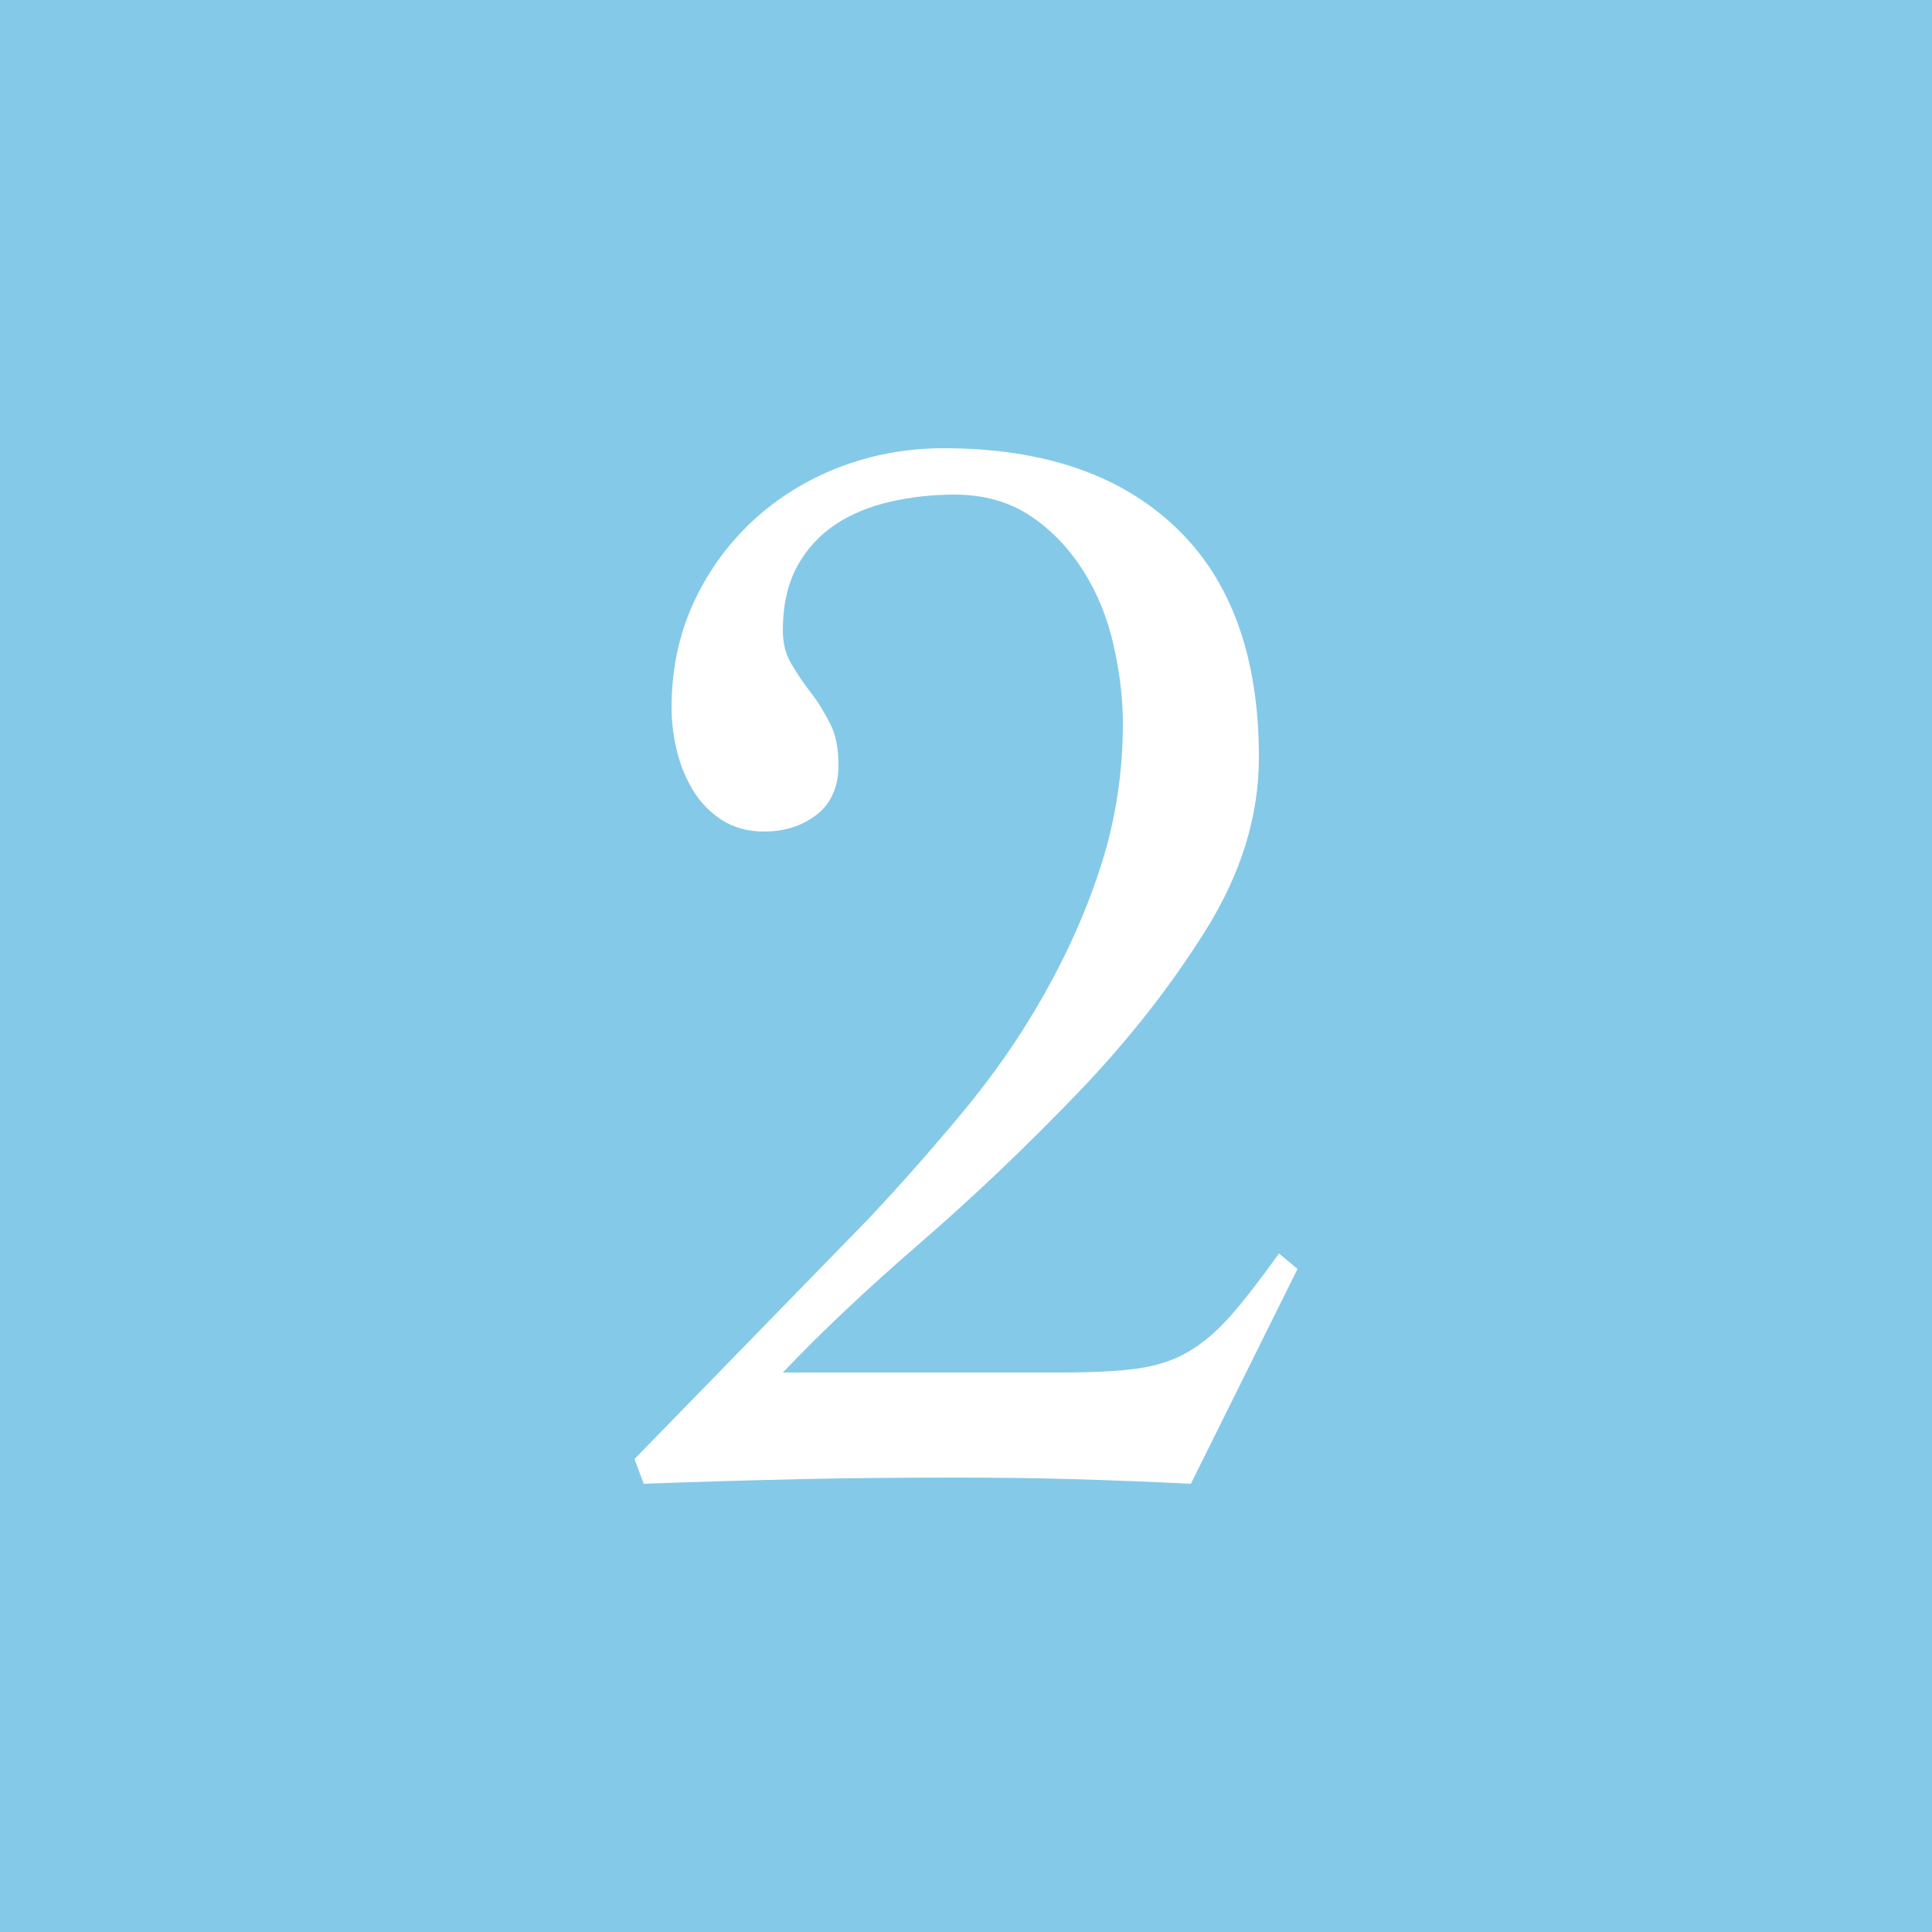 <?xml version="1.0" encoding="UTF-8"?><svg id="_レイヤー_2" xmlns="http://www.w3.org/2000/svg" viewBox="0 0 50 50"><defs><style>.cls-1{fill:#fff;}.cls-1,.cls-2{stroke-width:0px;}.cls-2{fill:#85c9e8;}</style></defs><g id="_レイヤー_1-2"><rect class="cls-2" width="50" height="50"/><path class="cls-1" d="m16.42,37.76l6.04-6.2c.83-.88,1.64-1.8,2.44-2.76s1.51-1.98,2.12-3.06,1.11-2.2,1.48-3.36c.37-1.16.56-2.38.56-3.66,0-.64-.08-1.31-.24-2.02-.16-.71-.42-1.35-.78-1.92-.36-.57-.81-1.05-1.36-1.42-.55-.37-1.21-.56-1.98-.56-.56,0-1.11.06-1.64.18-.53.12-1.01.31-1.42.58-.41.27-.75.63-1,1.08-.25.45-.38,1.01-.38,1.68,0,.32.07.61.22.86.15.25.31.5.5.74.19.24.35.51.5.8.15.29.22.65.22,1.08,0,.56-.19.99-.56,1.28-.37.29-.83.44-1.36.44-.43,0-.79-.1-1.1-.3s-.55-.45-.74-.76-.33-.65-.42-1.02c-.09-.37-.14-.75-.14-1.12,0-.99.19-1.89.56-2.7.37-.81.88-1.52,1.52-2.12.64-.6,1.39-1.07,2.24-1.4.85-.33,1.76-.5,2.72-.5,2.59,0,4.59.69,6.02,2.06,1.43,1.37,2.14,3.35,2.14,5.94,0,1.52-.46,3.01-1.38,4.48-.92,1.47-2.03,2.88-3.34,4.24s-2.66,2.65-4.06,3.86c-1.4,1.21-2.58,2.33-3.54,3.34h7.2c.8,0,1.45-.03,1.96-.1.51-.07.95-.21,1.34-.44.39-.23.75-.54,1.1-.94.35-.4.76-.93,1.24-1.6l.48.4-2.76,5.56c-1.01-.05-2.03-.09-3.04-.12-1.01-.03-2.03-.04-3.04-.04-1.36,0-2.71.01-4.04.04-1.33.03-2.68.07-4.04.12l-.24-.64Z"/></g></svg>